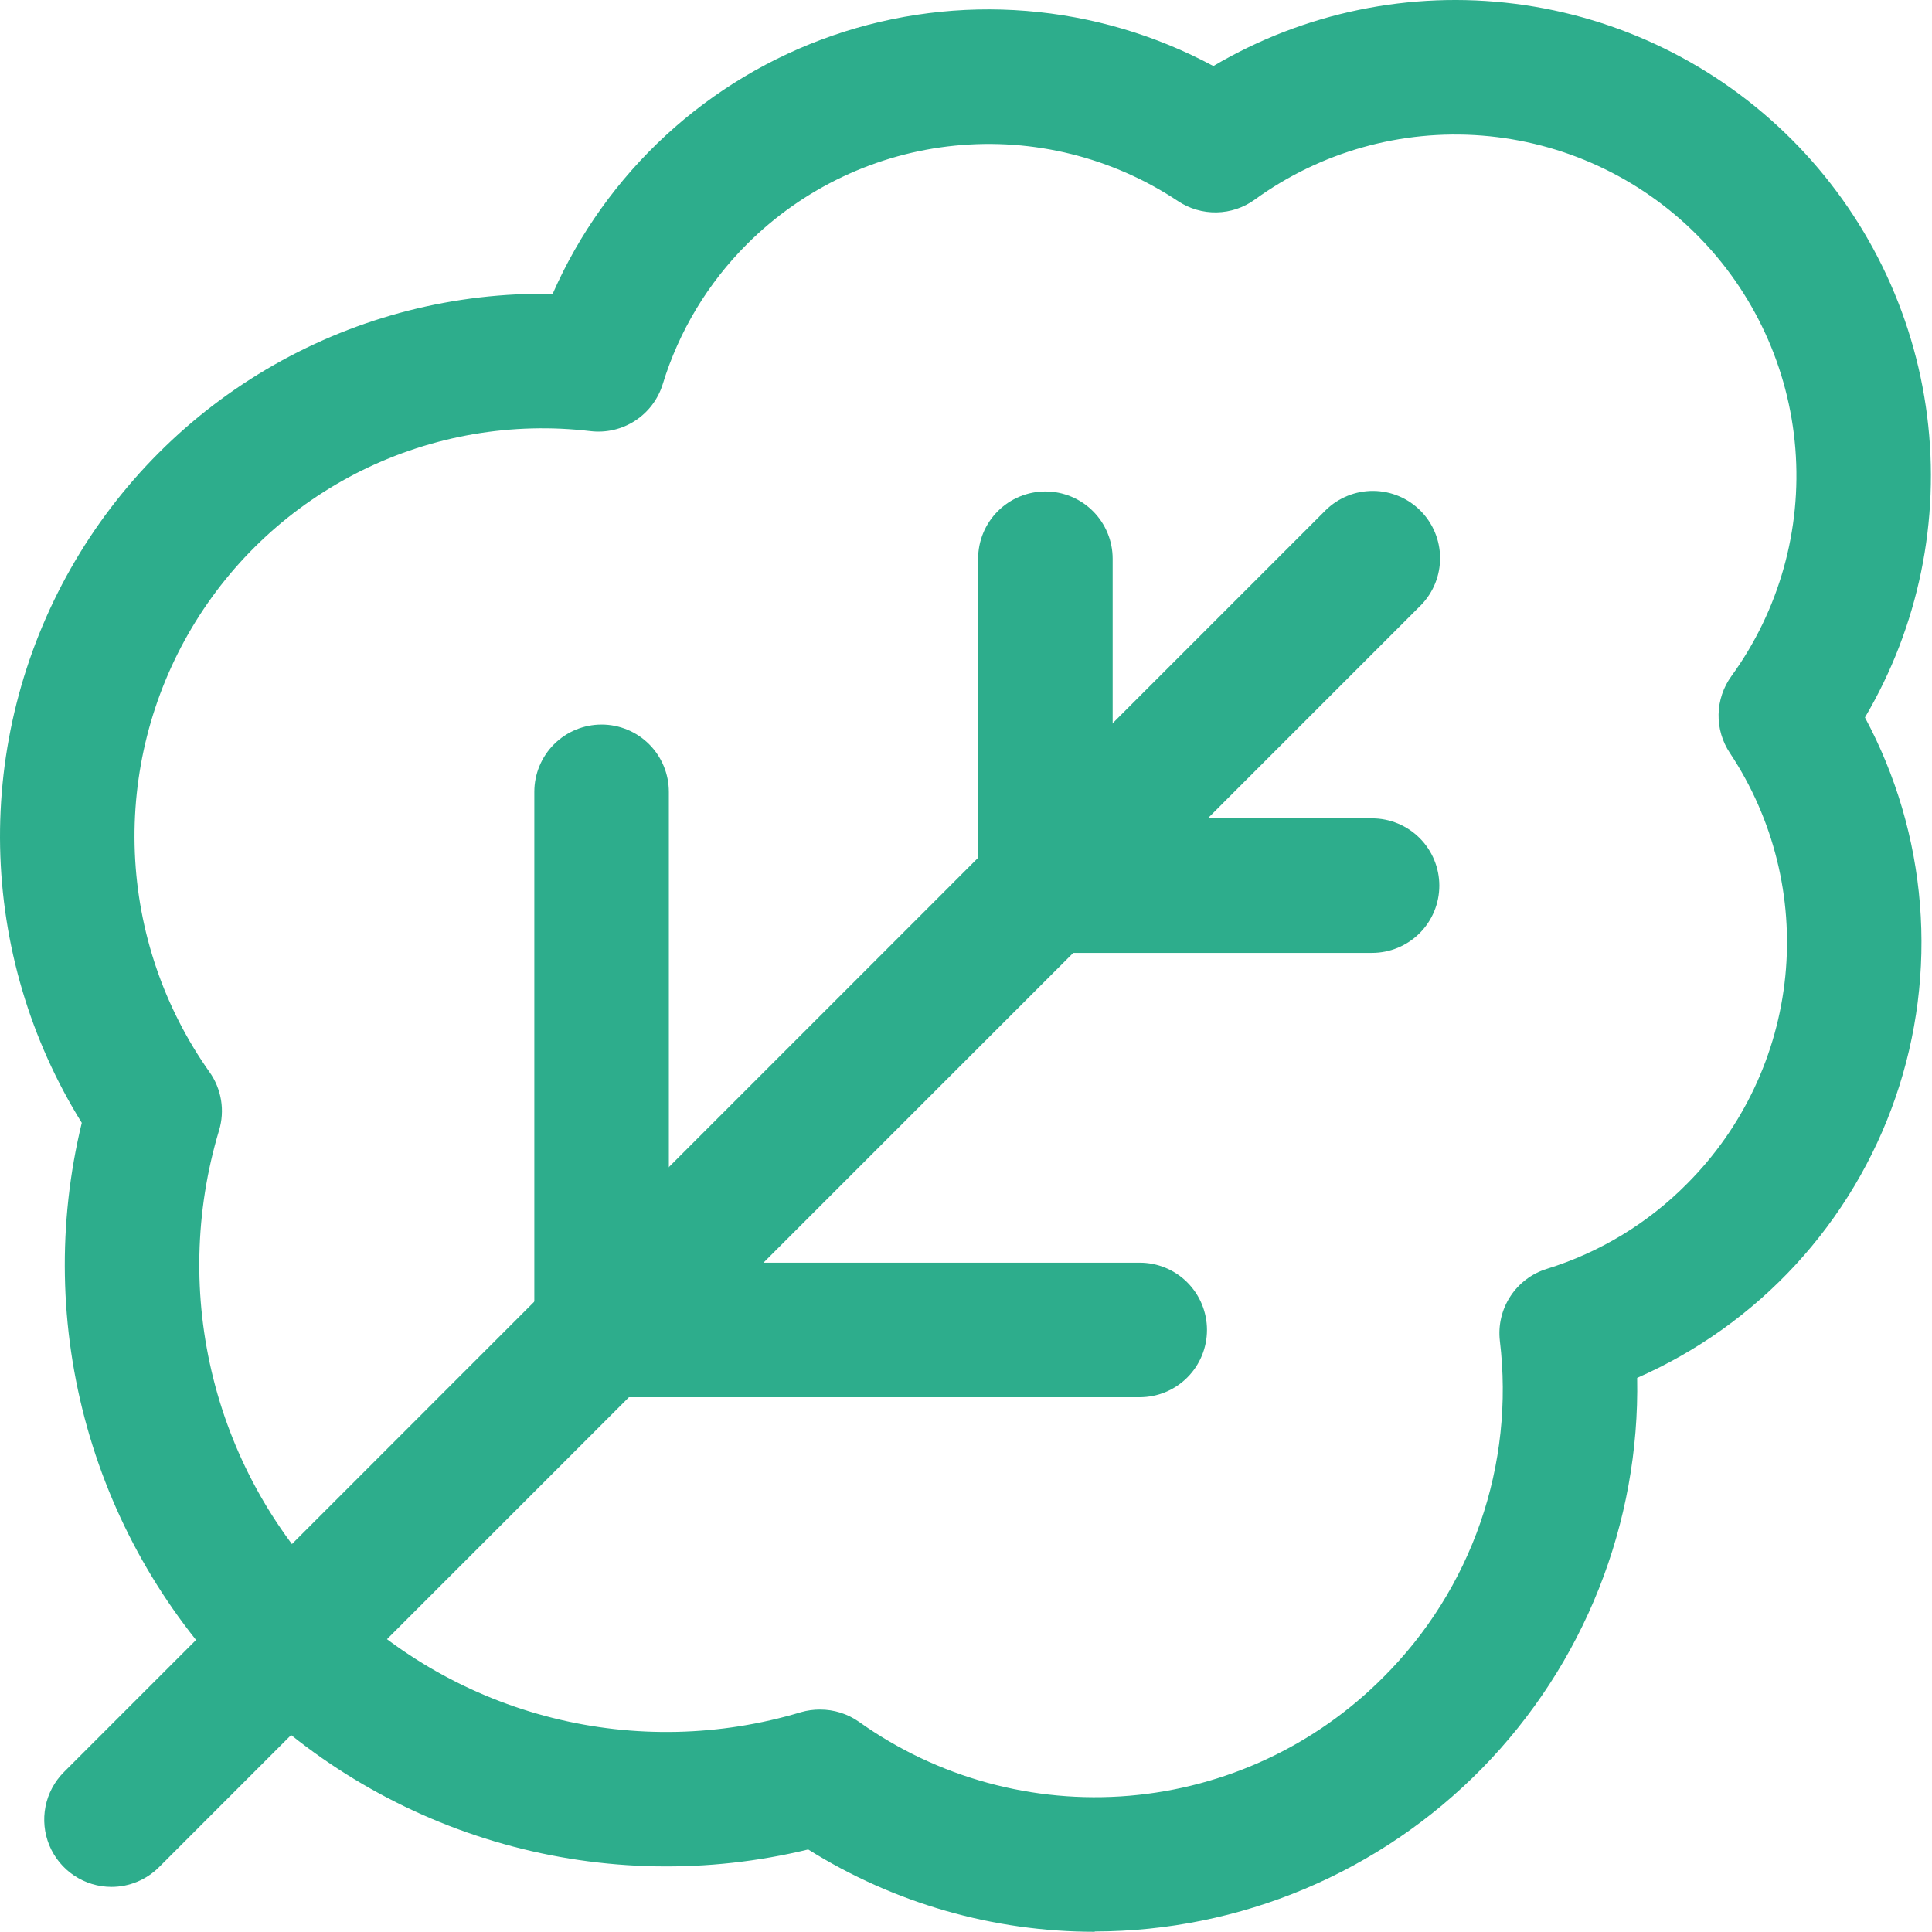 <svg xmlns="http://www.w3.org/2000/svg" width="443" height="443" viewBox="0 0 443 443" fill="none"><path d="M251.021 442.953C227.782 442.956 205.011 436.415 185.316 424.08C162.322 429.657 138.279 429.226 115.5 422.828C92.72 416.43 71.969 404.281 55.241 387.547C38.513 370.813 26.37 350.058 19.98 327.277C13.59 304.495 13.167 280.452 18.753 257.46C6.938 238.455 0.468 216.614 0.024 194.24C-0.419 171.866 5.181 149.786 16.234 130.327C27.286 110.869 43.383 94.751 62.828 83.674C82.272 72.596 104.344 66.968 126.719 67.382C132.771 53.6 141.61 41.219 152.679 31.018C163.749 20.818 176.81 13.018 191.04 8.111C205.271 3.204 220.363 1.295 235.367 2.504C250.371 3.714 264.962 8.015 278.223 15.138C299.056 2.844 323.385 -2.176 347.383 0.866C371.38 3.909 393.686 14.841 410.793 31.944C427.899 49.047 438.836 71.351 441.883 95.349C444.929 119.346 439.914 143.675 427.624 164.511C434.738 177.767 439.032 192.352 440.237 207.348C441.443 222.344 439.533 237.428 434.627 251.65C429.722 265.873 421.927 278.926 411.733 289.991C401.539 301.056 389.167 309.892 375.393 315.945C375.704 332.484 372.719 348.92 366.611 364.293C360.502 379.666 351.394 393.669 339.817 405.485C328.24 417.301 314.426 426.694 299.18 433.114C283.935 439.535 267.564 442.856 251.021 442.883V442.953ZM188.022 391.998C191.218 391.985 194.339 392.965 196.954 394.802C214.954 407.62 236.92 413.629 258.938 411.76C280.956 409.89 301.594 400.263 317.176 384.595C327.195 374.613 334.809 362.482 339.442 349.12C344.075 335.758 345.605 321.516 343.915 307.475C343.496 303.896 344.343 300.283 346.31 297.263C348.277 294.243 351.24 292.007 354.683 290.944C366.847 287.174 377.895 280.466 386.849 271.412C399.625 258.612 407.582 241.788 409.371 223.792C411.16 205.796 406.671 187.735 396.664 172.671C394.909 170.047 394.001 166.946 394.064 163.789C394.126 160.632 395.156 157.571 397.015 155.018C407.944 139.946 413.14 121.472 411.671 102.913C410.201 84.354 402.162 66.928 388.998 53.764C375.834 40.599 358.408 32.561 339.849 31.091C321.29 29.622 302.816 34.819 287.744 45.747C285.191 47.605 282.129 48.636 278.972 48.698C275.815 48.761 272.715 47.853 270.091 46.098C255.027 36.091 236.966 31.602 218.97 33.391C200.974 35.18 184.15 43.137 171.35 55.913C162.34 64.883 155.68 75.936 151.958 88.093C150.895 91.536 148.659 94.499 145.64 96.466C142.62 98.433 139.006 99.28 135.427 98.861C117.457 96.727 99.254 99.851 83.023 107.853C66.793 115.856 53.231 128.394 43.983 143.948C34.734 159.502 30.196 177.405 30.916 195.487C31.637 213.569 37.587 231.053 48.044 245.822C49.401 247.736 50.303 249.935 50.682 252.251C51.061 254.566 50.907 256.938 50.231 259.185C44.659 277.717 44.212 297.413 48.937 316.179C53.662 334.945 63.383 352.081 77.067 365.765C90.751 379.449 107.887 389.17 126.653 393.895C145.419 398.62 165.115 398.173 183.647 392.601C185.069 392.193 186.542 391.99 188.022 391.998Z" fill="#2DAD8C"></path><path d="M25.57 432.66C22.518 432.661 19.535 431.757 16.998 430.062C14.46 428.368 12.483 425.958 11.315 423.139C10.147 420.321 9.842 417.219 10.437 414.226C11.033 411.233 12.503 408.485 14.661 406.327L304.026 116.934C306.932 114.106 310.835 112.535 314.89 112.563C318.946 112.591 322.827 114.215 325.694 117.084C328.561 119.953 330.182 123.835 330.207 127.89C330.233 131.946 328.66 135.848 325.829 138.752L36.478 428.117C35.048 429.554 33.348 430.695 31.476 431.475C29.604 432.254 27.597 432.657 25.57 432.66Z" fill="#2DAD8C"></path><path d="M314.608 218.494H239.704C235.613 218.494 231.69 216.869 228.798 213.976C225.905 211.084 224.28 207.161 224.28 203.07V128.11C224.28 124.02 225.905 120.097 228.798 117.204C231.69 114.312 235.613 112.687 239.704 112.687C243.795 112.687 247.718 114.312 250.61 117.204C253.503 120.097 255.128 124.02 255.128 128.11V187.646H314.608C318.698 187.646 322.622 189.271 325.514 192.164C328.407 195.056 330.032 198.98 330.032 203.07C330.032 207.161 328.407 211.084 325.514 213.976C322.622 216.869 318.698 218.494 314.608 218.494Z" fill="#2DAD8C"></path><path d="M261.332 320.376H137.941C133.851 320.376 129.928 318.751 127.035 315.858C124.143 312.966 122.518 309.043 122.518 304.952V181.562C122.518 177.471 124.143 173.548 127.035 170.655C129.928 167.763 133.851 166.138 137.941 166.138C142.032 166.138 145.955 167.763 148.848 170.655C151.74 173.548 153.365 177.471 153.365 181.562V289.528H261.332C265.423 289.528 269.346 291.153 272.238 294.046C275.131 296.938 276.756 300.862 276.756 304.952C276.756 309.043 275.131 312.966 272.238 315.858C269.346 318.751 265.423 320.376 261.332 320.376Z" fill="#2DAD8C"></path></svg>